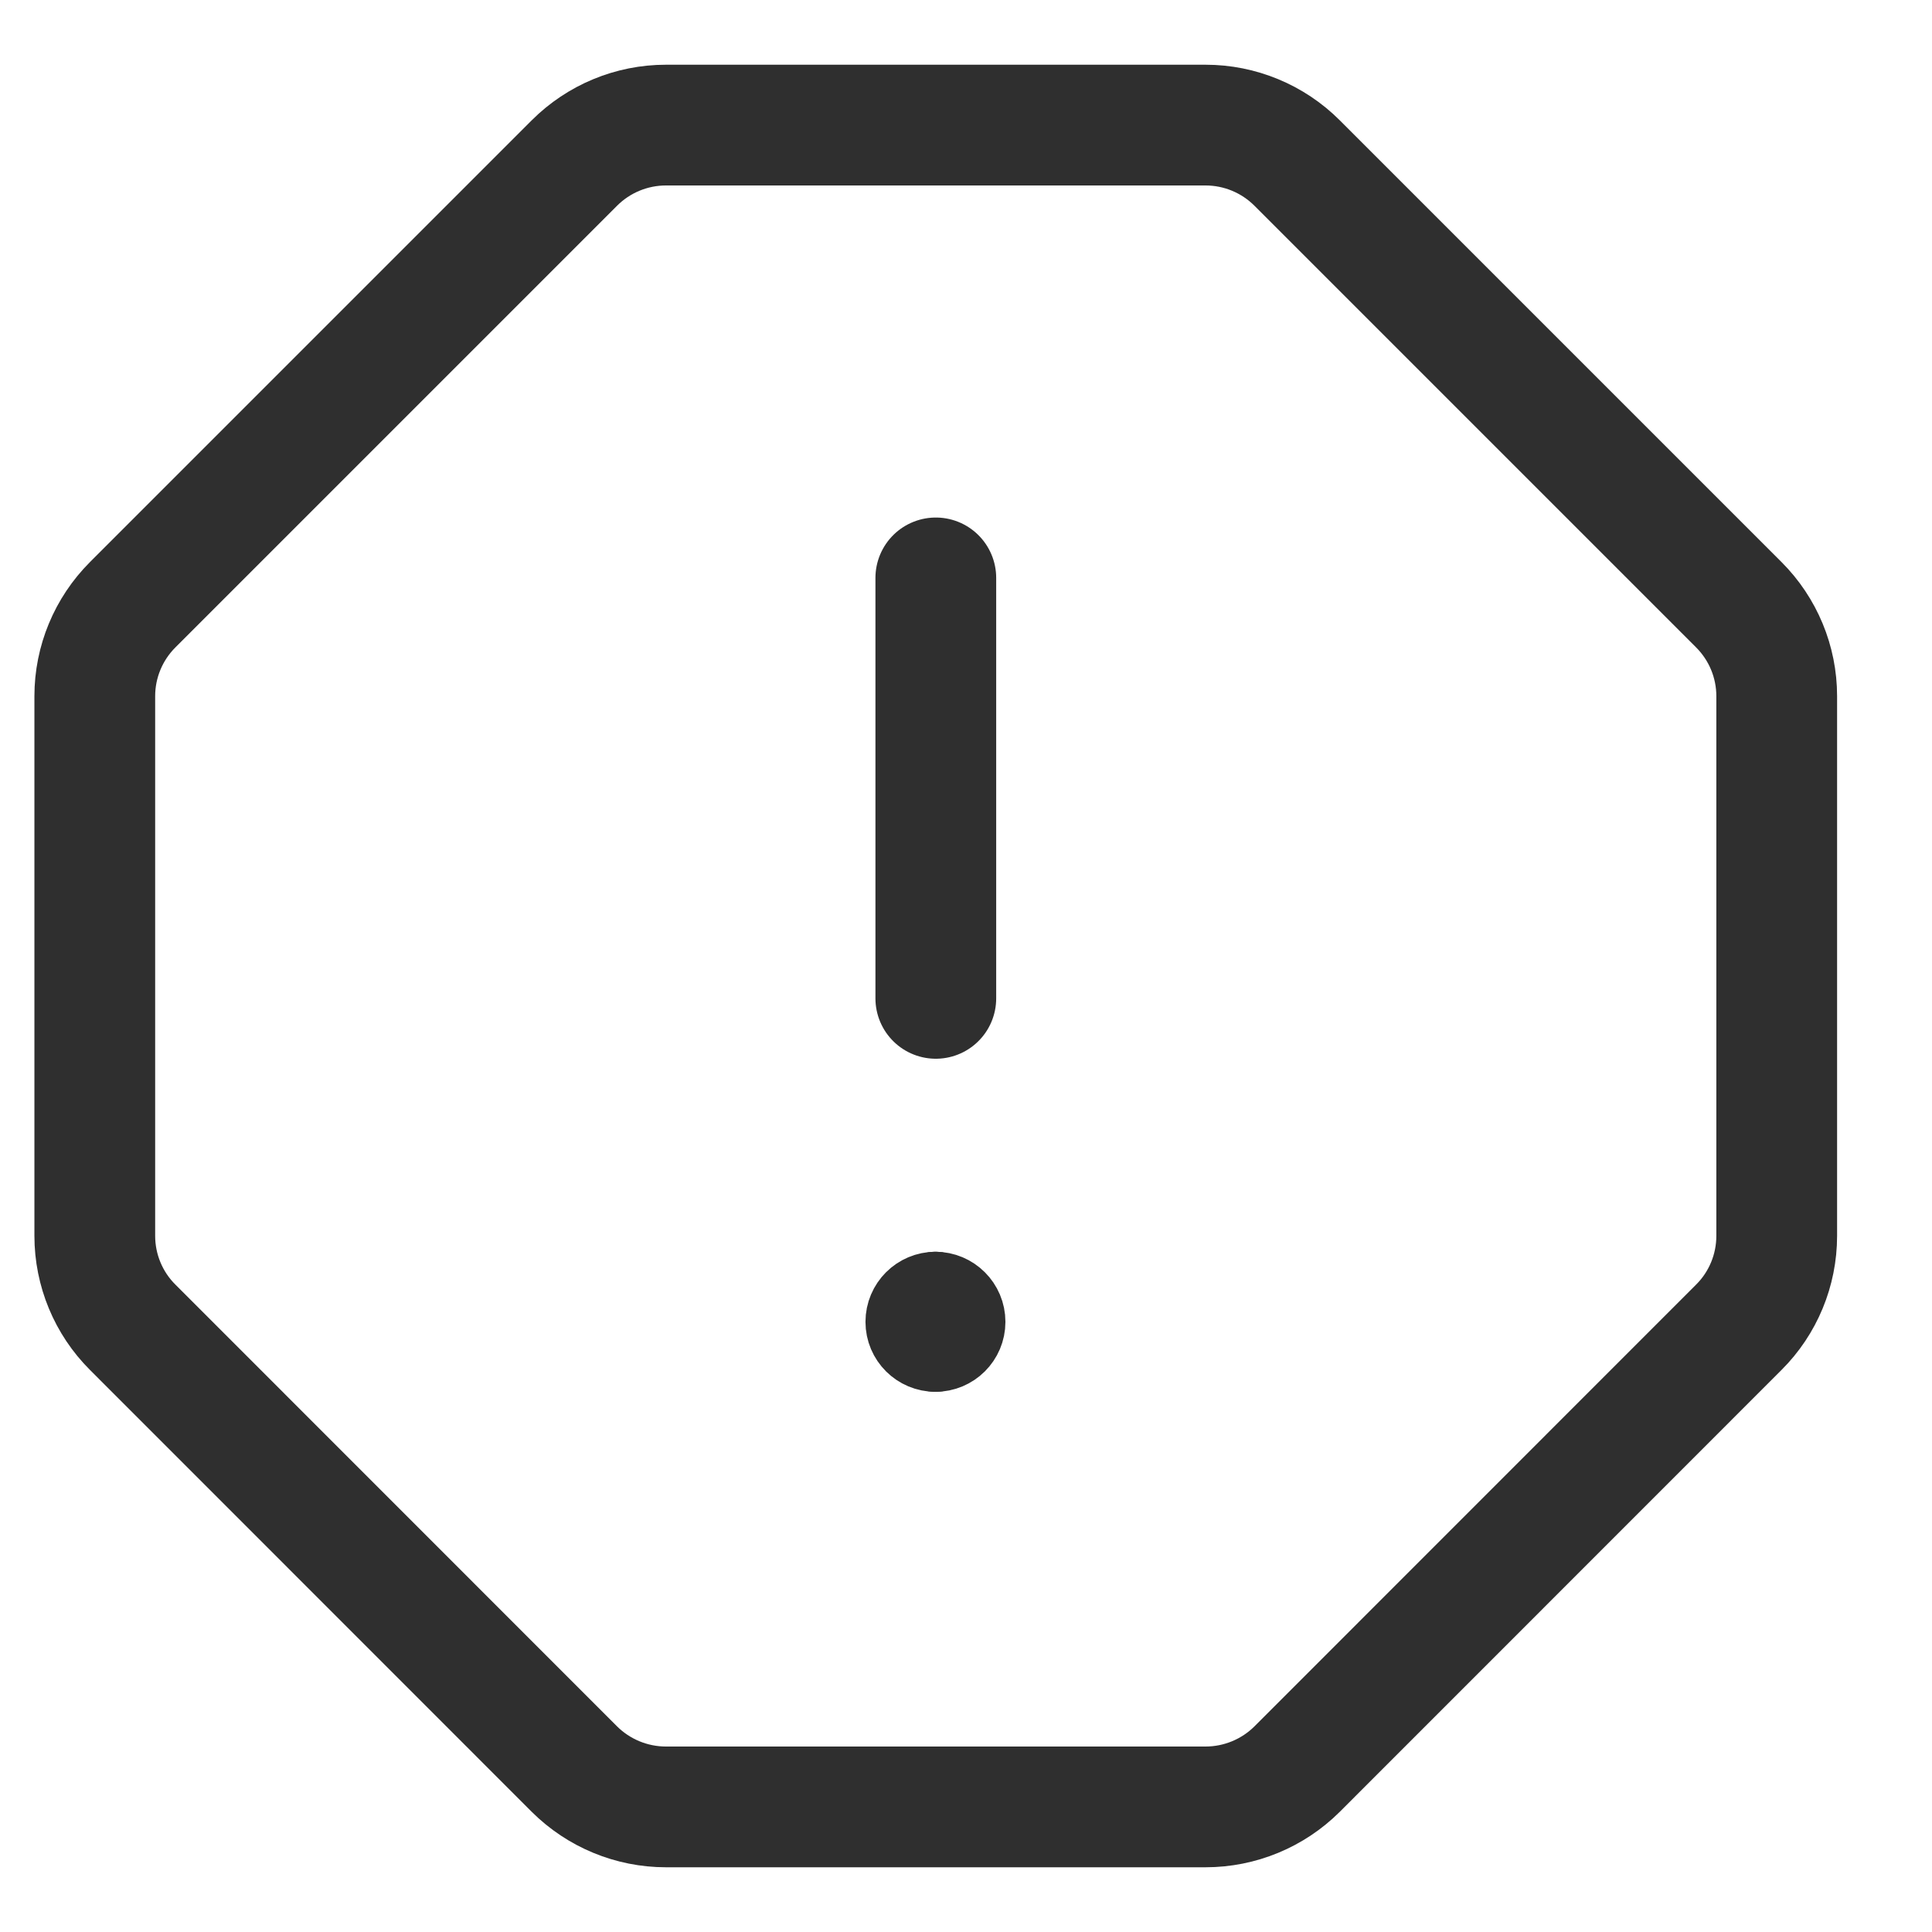 <?xml version="1.0" encoding="UTF-8"?> <svg xmlns="http://www.w3.org/2000/svg" width="16" height="16" viewBox="0 0 16 16" fill="none"><g clip-path="url(#clip0_140_2787)"><path d="M10.742 14.651C10.541 14.851 10.268 14.964 9.984 14.964H5.515C5.231 14.964 4.958 14.851 4.757 14.651L1.099 10.992C0.898 10.792 0.785 10.519 0.785 10.235V5.765C0.785 5.481 0.898 5.209 1.099 5.008L4.757 1.35C4.958 1.149 5.231 1.036 5.515 1.036H9.984C10.268 1.036 10.541 1.149 10.742 1.35L14.4 5.008C14.601 5.209 14.714 5.481 14.714 5.765V10.235C14.714 10.519 14.601 10.792 14.4 10.992L10.742 14.651Z" stroke="#2F2F2F" stroke-linecap="round" stroke-linejoin="round"></path><path d="M7.75 4.786V8.268" stroke="#2F2F2F" stroke-linecap="round" stroke-linejoin="round"></path><path d="M7.748 11.214C7.6 11.214 7.48 11.095 7.48 10.947C7.48 10.799 7.6 10.679 7.748 10.679" stroke="#2F2F2F" stroke-width="0.625" stroke-linecap="round" stroke-linejoin="round"></path><path d="M7.746 11.214C7.894 11.214 8.014 11.095 8.014 10.947C8.014 10.799 7.894 10.679 7.746 10.679" stroke="#2F2F2F" stroke-width="0.625" stroke-linecap="round" stroke-linejoin="round"></path></g><defs><clipPath id="clip0_140_2787"><rect width="15" height="15" fill="white" transform="translate(0.25 0.5)"></rect></clipPath></defs></svg> 